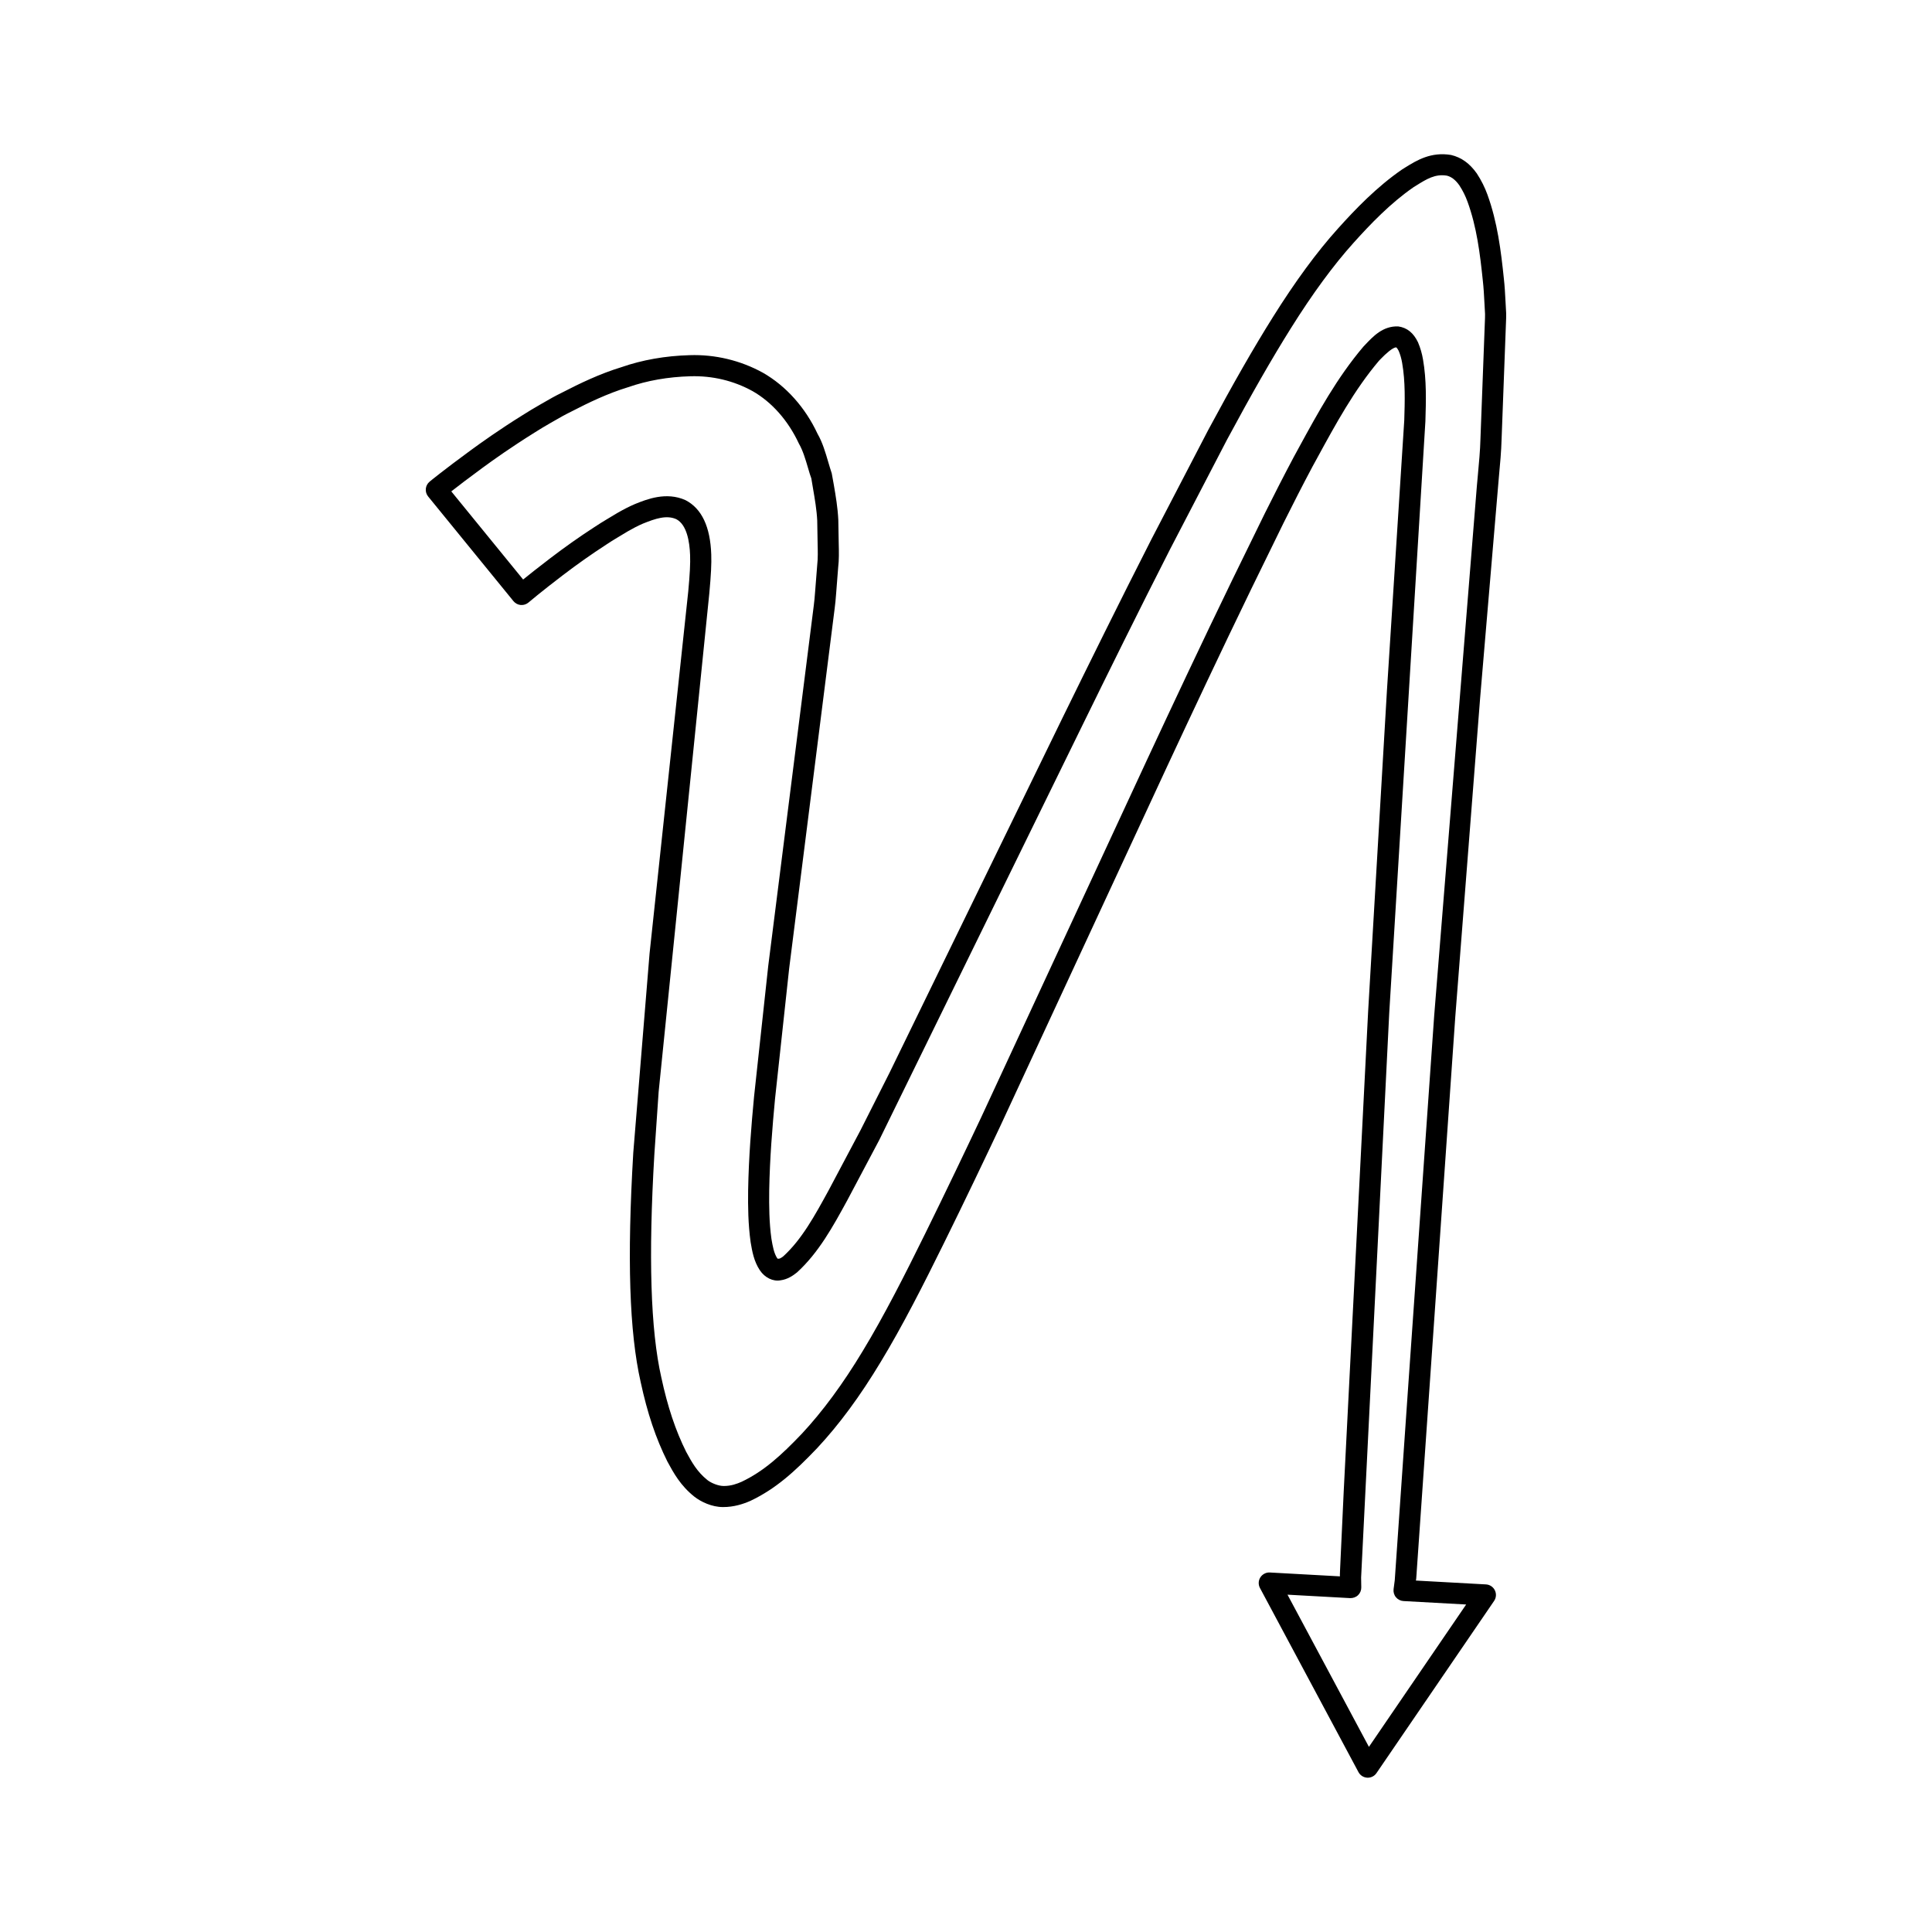 <?xml version="1.0" encoding="UTF-8"?>
<!-- Uploaded to: ICON Repo, www.svgrepo.com, Generator: ICON Repo Mixer Tools -->
<svg fill="#000000" width="800px" height="800px" version="1.1" viewBox="144 144 512 512" xmlns="http://www.w3.org/2000/svg">
 <path d="m519.42 560.8 10.238-147.25 6.598-84.645 4.484-52.867c0.133-1.789 0.301-3.644 0.469-5.504 0.324-3.477 0.645-6.973 0.723-10.047l1.16-30.828c0.039-0.895 0.078-1.789 0.055-2.668l-0.168-3.062c-0.105-2.133-0.23-4.246-0.449-6.16-0.75-7.242-1.699-14.926-4.348-22.199-0.695-1.918-1.617-3.773-2.816-5.609-1.887-2.652-4.062-4.242-6.824-4.894-5.328-0.883-9.082 1.422-12.094 3.289l-0.875 0.547c-6.75 4.648-12.41 10.555-17.047 15.719-5.527 6.129-11.316 14.02-17.215 23.445-5.059 8.066-10.492 17.547-17.109 29.867l-15.066 28.984c-8.402 16.488-16.613 33.148-23.539 47.277l-45.848 94.062-7.715 15.281-8.453 15.938c-3.656 6.684-7.106 12.996-12 17.457-0.625 0.492-1.105 0.762-1.562 0.594-0.93-1.387-1.25-3.285-1.586-5.25-0.598-4.293-0.633-8.68-0.586-12.762 0.148-8.578 0.832-16.773 1.543-24.32l3.75-34.594 12.055-95.383c0.148-0.969 0.273-2.5 0.395-4.039l0.535-6.867c0.234-1.906 0.203-4.004 0.141-6.324l-0.109-6.223c-0.16-3.262-0.684-6.328-1.191-9.293l-0.543-3.012c-0.324-0.969-0.613-1.949-0.902-2.926-0.766-2.617-1.562-5.324-2.863-7.57-3.242-6.961-8.375-12.699-14.48-16.184-5.926-3.277-12.703-4.883-19.414-4.656-6.461 0.18-12.574 1.262-18.055 3.172-5.82 1.773-11.246 4.41-15.738 6.731-2.008 0.988-3.301 1.734-4.586 2.481l-1.312 0.75c-1.641 0.926-2.992 1.77-4.656 2.809-6.113 3.809-10.785 7.152-13.777 9.336-7.078 5.188-10.645 8.117-10.793 8.242-1.188 0.98-1.359 2.734-0.387 3.93l22.609 27.734c0.477 0.586 1.168 0.953 1.918 1.02 0.777 0.062 1.496-0.176 2.07-0.66 0.039-0.031 3.148-2.691 9.113-7.242 3.805-2.898 7.449-5.477 11.492-8.102 0.98-0.641 1.984-1.297 2.871-1.809 0.016-0.008 0.496-0.297 0.508-0.305l2.367-1.422c1.223-0.699 2.559-1.426 3.996-2.035 3.281-1.324 6.223-2.324 8.809-1.168 2.809 1.453 3.547 5.992 3.668 9.555 0.082 2.164-0.066 5.039-0.488 9.566l-10.254 95.961-4.32 52.855c-1.668 28.145-1.039 47.449 1.961 60.727 1.777 8.242 4.008 14.902 7.074 21.051 1.617 2.988 3.453 6.375 7.133 9.312 1.727 1.359 4.625 2.773 7.598 2.773 2.941 0.016 5.434-0.832 7.266-1.637 6.66-3.152 11.703-7.684 17.711-13.992 5.848-6.266 11.348-13.73 16.816-22.805 5.766-9.484 11.469-20.742 16.766-31.492 5.352-10.828 11.219-23.129 14.945-31.039l44.09-95.047c6.523-13.988 14.289-30.543 22.414-47.285l8.617-17.617c2.445-4.902 4.957-9.828 7.559-14.723l1.379-2.519c4.816-8.836 9.797-17.969 16.289-25.621l0.449-0.469c1.41-1.465 3.18-3.027 4.094-3.094 0 0 0.297 0.148 0.684 0.941 0.422 0.996 0.727 2.066 0.918 3.207 0.875 4.965 0.711 10.207 0.559 15.184l-4.598 71.738-4.977 84.938-6.469 127.13-0.953 20.477c-0.078 1.543-0.066 1.852-0.059 1.852v-0.004c0 0.043 0 0.141 0.004 0.242l-18.566-1.023c-0.98-0.066-1.969 0.441-2.516 1.289-0.543 0.852-0.586 1.934-0.105 2.824l26.102 48.789c0.461 0.863 1.34 1.422 2.312 1.477 0.055 0.004 0.105 0.004 0.152 0.004 0.926 0 1.789-0.453 2.312-1.219l31.172-45.633c0.57-0.836 0.645-1.91 0.195-2.816s-1.344-1.5-2.356-1.555l-18.57-1.023c0.004-0.059 0.012-0.094 0.012-0.094 0.039-0.078 0.082-0.168 0.191-1.973zm-5.797 1.984-0.309 2.352c-0.098 0.77 0.125 1.551 0.625 2.152 0.496 0.598 1.223 0.965 2 1.008l16.609 0.914-25.77 37.727-21.578-40.332 16.598 0.914c0.781 0.016 1.535-0.238 2.094-0.777 0.562-0.539 0.875-1.289 0.859-2.066l-0.043-2.609c0-0.004 7.457-149.69 7.457-149.69l9.578-156.72c0.164-5.352 0.332-10.887-0.633-16.398-0.262-1.547-0.688-3.035-1.332-4.566-1.191-2.457-2.859-3.859-5.242-4.191-4.102-0.152-6.68 2.699-8.676 4.781l-0.551 0.582c-6.988 8.23-12.109 17.621-17.062 26.703l-1.387 2.543c-2.641 4.965-5.176 9.938-7.652 14.902l-8.633 17.645c-8.145 16.781-15.918 33.363-22.453 47.375l-44.082 95.035c-3.711 7.871-9.566 20.133-14.898 30.938-5.242 10.637-10.875 21.762-16.535 31.07-5.191 8.625-10.617 15.988-16.098 21.859-5.543 5.82-10.164 9.992-15.961 12.742-1.262 0.555-2.801 1.125-4.703 1.125-1.414 0.031-3.356-0.77-4.363-1.562-2.789-2.227-4.203-4.84-5.656-7.519-2.805-5.633-4.894-11.875-6.57-19.676-2.856-12.602-3.453-31.965-1.844-59.164l1.133-16.539 13.426-132.08c0.453-4.887 0.605-7.879 0.516-10.328-0.258-7.34-2.508-12.164-6.832-14.395-5.117-2.297-10.262-0.223-13.383 1.035-1.695 0.719-3.219 1.543-4.684 2.379l-2.832 1.699c-0.969 0.559-2.07 1.277-3.473 2.188-3.816 2.481-7.578 5.137-11.496 8.125-3.188 2.434-5.582 4.34-7.152 5.613l-19.039-23.355c1.75-1.371 4.547-3.516 8.359-6.309 2.914-2.129 7.477-5.391 13.797-9.332 1.242-0.777 2.519-1.578 4.078-2.457l1.367-0.781c1.191-0.688 2.391-1.383 4.301-2.324 4.32-2.234 9.457-4.734 14.957-6.41 5.047-1.762 10.59-2.734 16.492-2.898 5.844-0.176 11.496 1.176 16.492 3.938 5.078 2.898 9.398 7.75 12.262 13.879 1.082 1.887 1.75 4.164 2.461 6.578 0.305 1.043 0.613 2.086 0.848 2.676l0.441 2.633c0.48 2.801 0.98 5.695 1.121 8.527l0.105 6.16c0.043 1.727 0.105 3.879-0.109 5.644l-0.551 6.996c-0.109 1.379-0.215 2.754-0.355 3.695l-12.07 95.52-3.762 34.672c-0.727 7.691-1.414 16.02-1.57 24.801-0.051 4.32-0.004 8.953 0.66 13.738 0.398 2.379 0.859 5.082 2.449 7.465 1.332 1.996 3.531 3.027 5.477 2.66 1.863-0.242 3.309-1.242 4.375-2.098 5.723-5.211 9.566-12.238 13.277-19.031l8.516-16.059 53.617-109.45c6.914-14.105 15.109-30.746 23.496-47.191l15.023-28.906c6.551-12.184 11.922-21.562 16.914-29.523 5.723-9.152 11.32-16.781 16.629-22.672 4.422-4.922 9.789-10.535 15.93-14.77l0.781-0.484c2.656-1.652 4.949-3.078 8.023-2.562 1.219 0.289 2.297 1.133 3.312 2.562 0.898 1.379 1.629 2.844 2.176 4.363 2.434 6.688 3.301 13.688 4.047 20.895 0.207 1.828 0.324 3.82 0.426 5.848l0.164 2.981c0.016 0.676-0.023 1.453-0.055 2.227l-1.164 30.887c-0.07 2.996-0.387 6.359-0.695 9.707-0.176 1.898-0.352 3.789-0.48 5.578l-11.082 137.54-6.887 98.227z"/>
</svg>